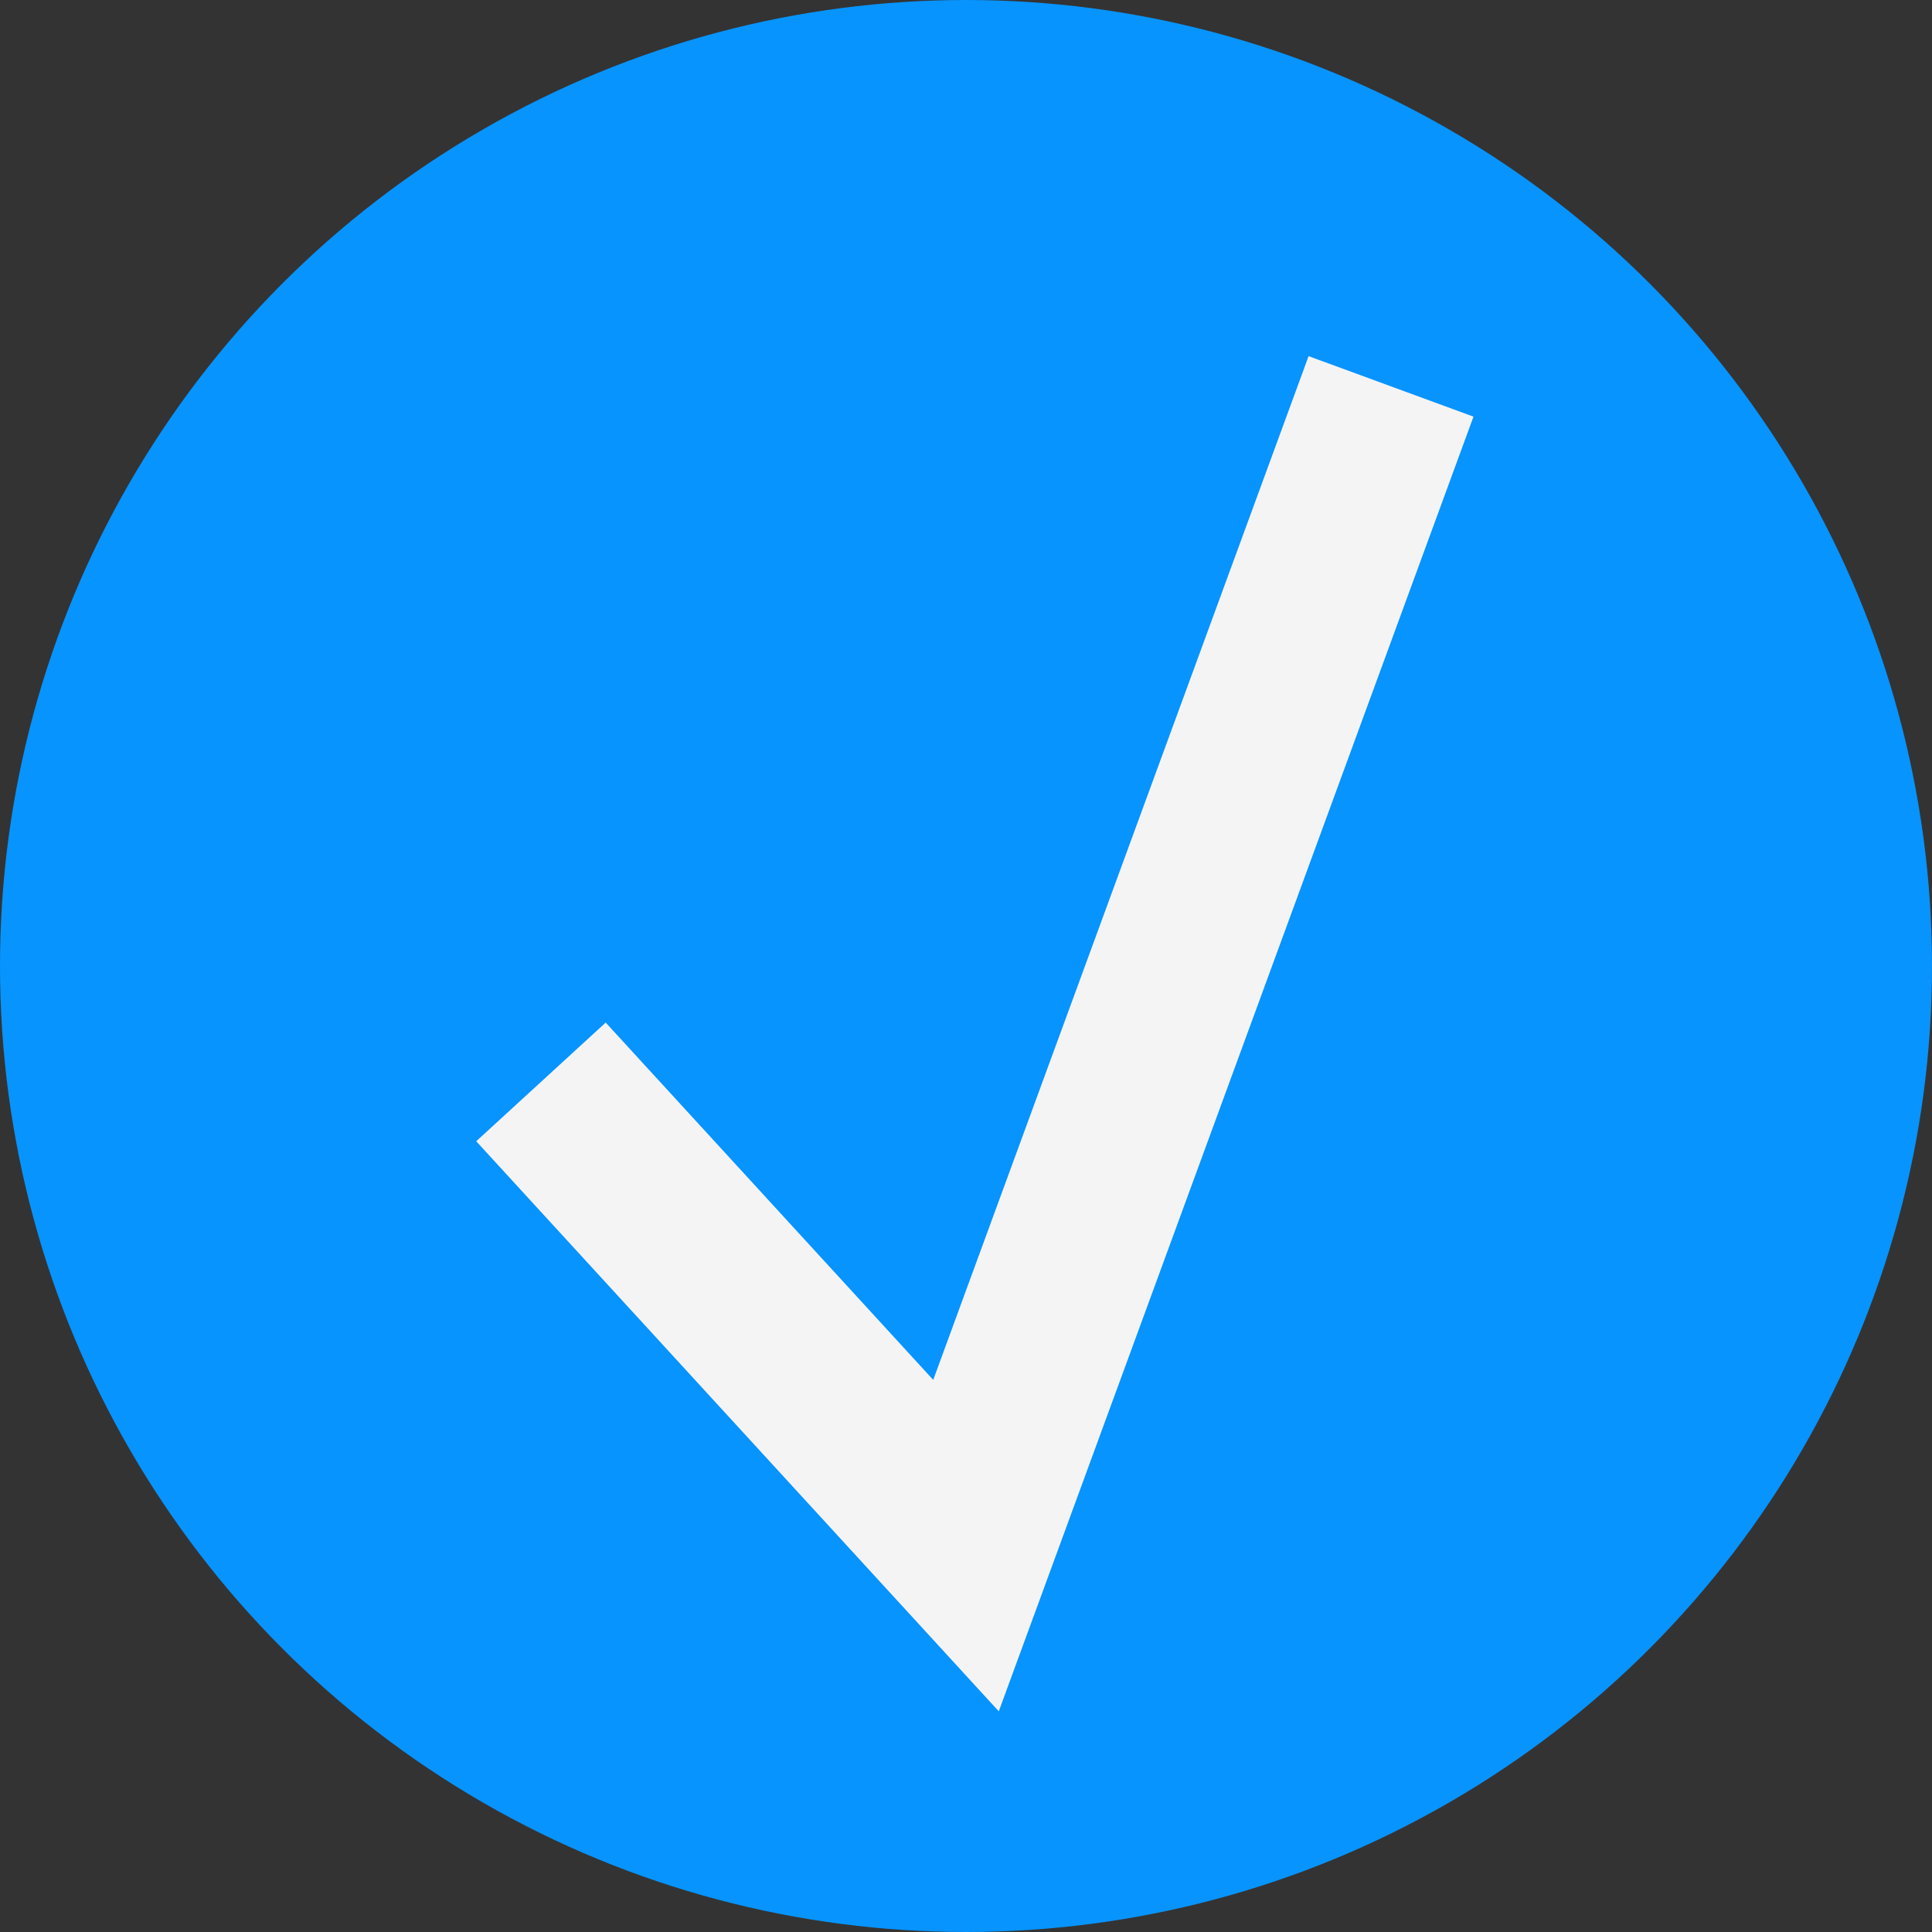 <?xml version="1.0" encoding="UTF-8"?> <svg xmlns="http://www.w3.org/2000/svg" width="22" height="22" viewBox="0 0 22 22" fill="none"><rect x="0" y="0" width="22" height="22" fill="#333333" stroke="none"/><circle cx="11" cy="11" r="11" fill="#0794FF"></circle><path d="M6.16 12.32L11 17.6L15.84 4.4" stroke="#F5F4F5" stroke-width="2"></path></svg> 